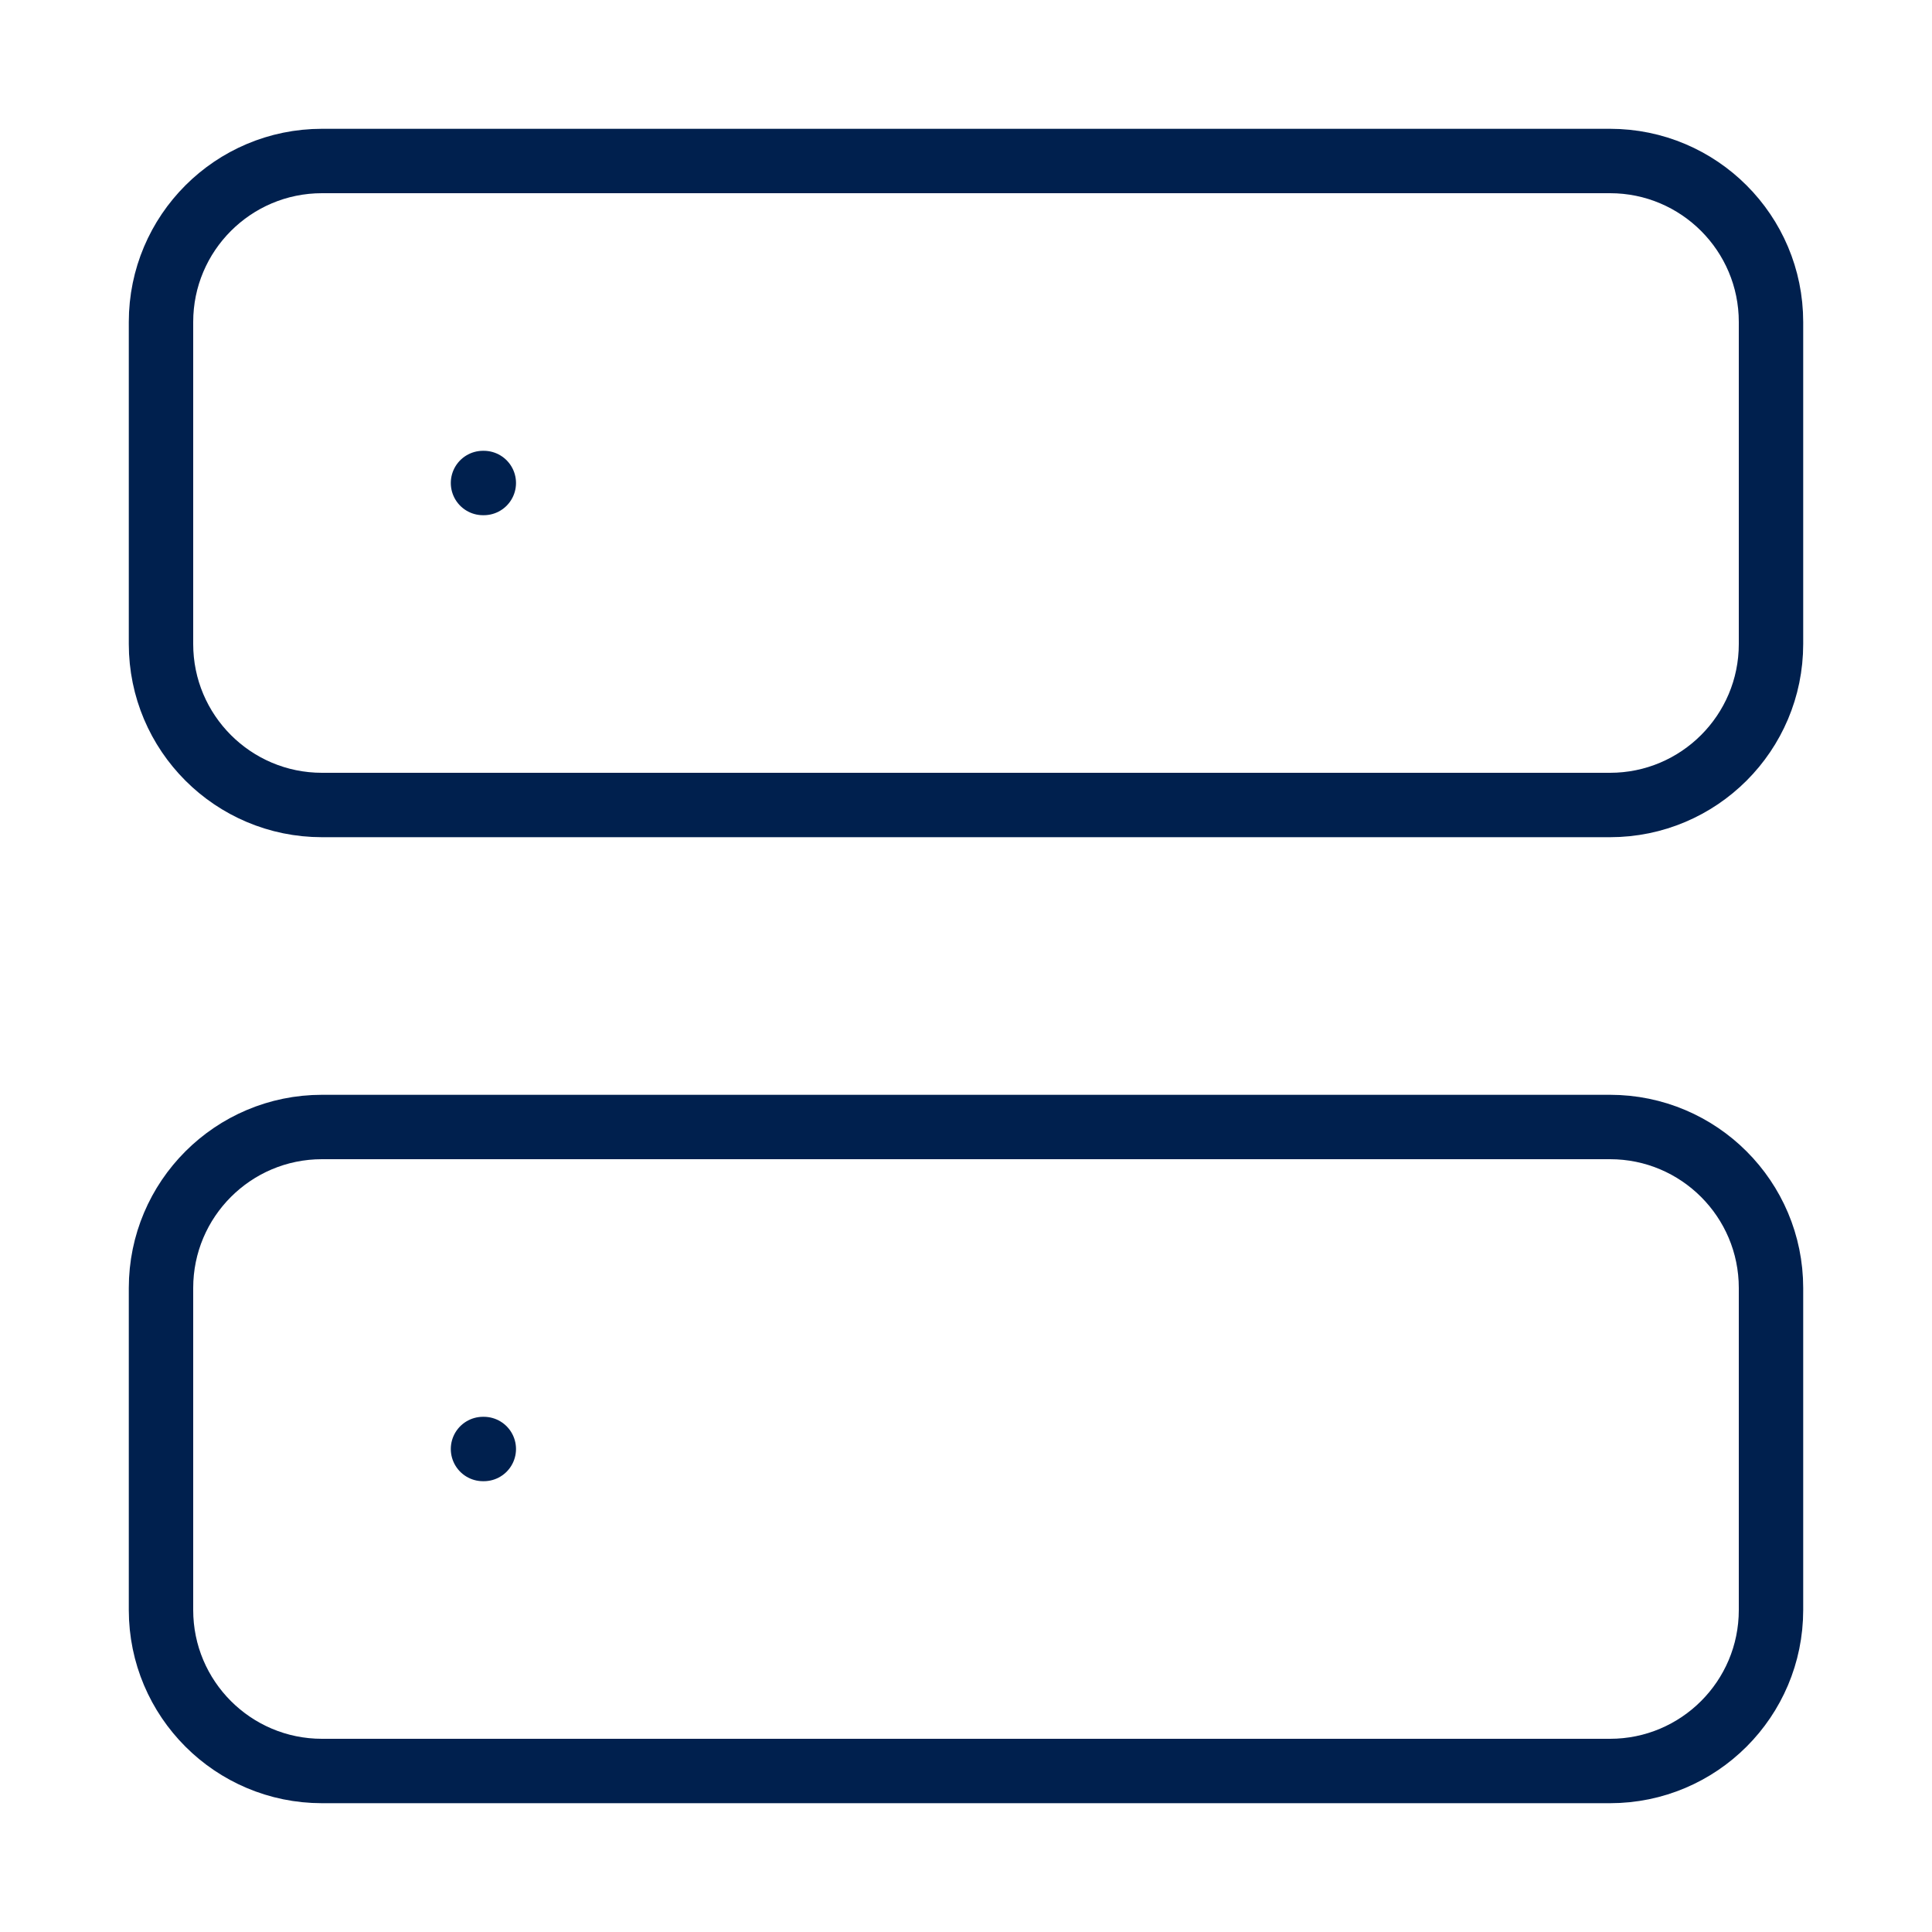 <svg width="60" height="60" viewBox="0 0 60 60" fill="none" xmlns="http://www.w3.org/2000/svg">
<path d="M50 5H10C7.239 5 5 7.239 5 10V20C5 22.761 7.239 25 10 25H50C52.761 25 55 22.761 55 20V10C55 7.239 52.761 5 50 5Z" stroke="#00204E" stroke-width="2" stroke-linecap="round" stroke-linejoin="round"/>
<path d="M50 35H10C7.239 35 5 37.239 5 40V50C5 52.761 7.239 55 10 55H50C52.761 55 55 52.761 55 50V40C55 37.239 52.761 35 50 35Z" stroke="#00204E" stroke-width="2" stroke-linecap="round" stroke-linejoin="round"/>
<path d="M15 15H15.025" stroke="#00204E" stroke-width="2" stroke-linecap="round" stroke-linejoin="round"/>
<path d="M15 45H15.025" stroke="#00204E" stroke-width="2" stroke-linecap="round" stroke-linejoin="round"/>
</svg>
